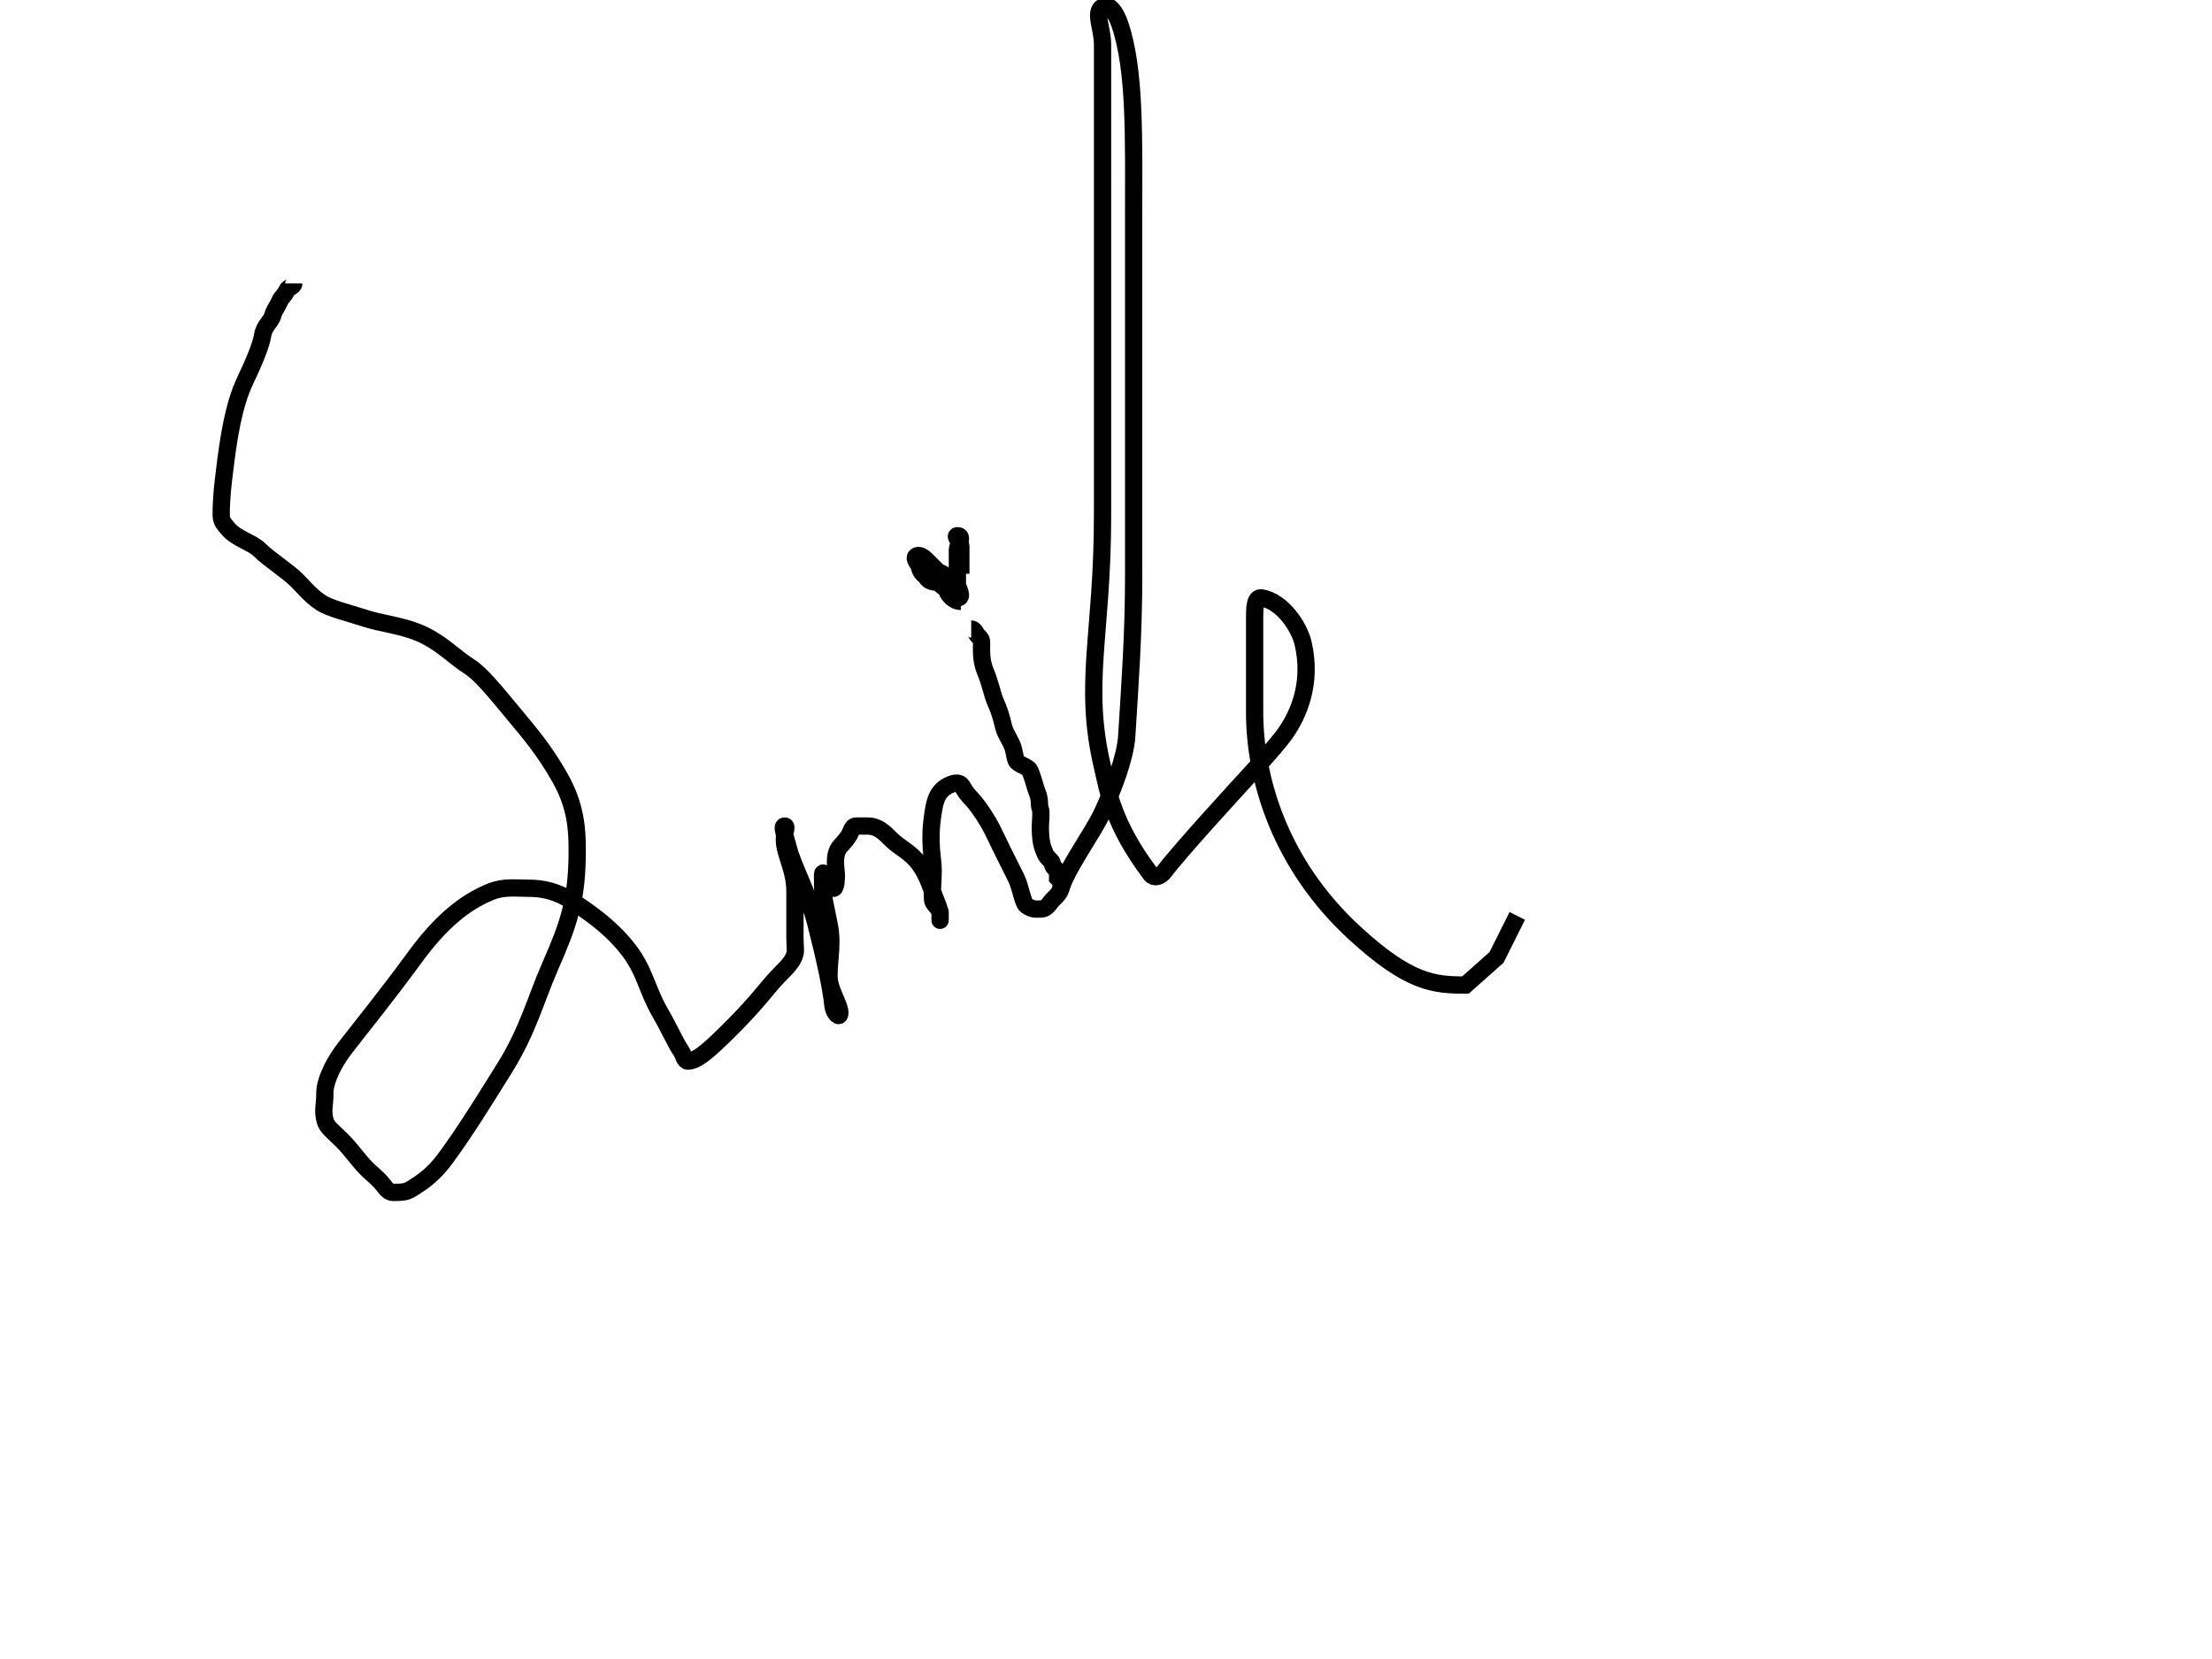 <?xml version="1.0"?><svg width="640" height="480" xmlns="http://www.w3.org/2000/svg">
 <!-- Created with SVG-edit - http://svg-edit.googlecode.com/ -->
 <g>
  <title>Layer 1</title>
  <path d="m85,82c0,1 -1.617,1.076 -2,2c-0.541,1.307 -1.617,2.076 -2,3c-0.541,1.307 -1.77,3.027 -2,4c-0.514,2.176 -2.519,3.039 -3,6c-0.507,3.121 -2.851,8.485 -5,13c-3.544,7.446 -4.9,17.067 -6,26c-0.504,4.092 -1,8 -1,13c0,2 1.103,2.906 2,4c2.286,2.788 7,4 9,6c3,3 8,6 11,9c2,2 4.761,5.416 8,7c2.841,1.389 6.876,2.343 12,4c3.923,1.269 10.289,2.049 15,4c6.662,2.76 10.073,6.882 15,10c3.047,1.928 7.119,6.899 13,14c4.084,4.932 8.458,9.977 13,18c4.674,8.255 5,15 5,21c0,6 -0.377,11.887 -2,18c-1.309,4.928 -2.953,9.02 -6,16c-3.94,9.026 -6.346,18.383 -13,29c-4.568,7.289 -10.615,17.269 -17,26c-3.779,5.169 -7.31,7.337 -10,9c-1.203,0.744 -2,1 -5,1c-1,0 -1.693,-0.186 -3,-2c-0.827,-1.147 -2.324,-2.52 -4,-4c-2.703,-2.386 -5,-6 -8,-9c-3,-3 -4.486,-3.824 -5,-6c-0.689,-2.92 0,-4 0,-8c0,-2 1.227,-6.818 6,-13c5.257,-6.809 11.487,-14.358 20,-26c7.559,-10.337 14.519,-15.994 22,-19c3.826,-1.537 7,-1 11,-1c4,0 8.124,0.803 13,4c7.194,4.717 12.122,8.904 16,14c4.612,6.061 5.188,11.407 9,18c2.503,4.329 4.693,9.186 6,11c0.827,1.147 1,3 2,3c2,0 4.374,-1.573 9,-6c7.681,-7.349 11.714,-12.212 14,-15c4.483,-5.468 6.955,-6.549 8,-10c0.29,-0.957 0,-2 0,-5c0,-2 0,-7 0,-13c0,-6 -2.496,-9.908 -3,-14c-0.367,-2.978 1,-5 0,-5c-1,0 0.238,2.931 1,6c1.466,5.903 5.646,12.81 8,22c2.775,10.831 4.498,18.926 5,24c0.197,1.99 2,4 2,2c0,-2 -2.493,-5.879 -3,-9c-0.641,-3.948 1.135,-10.108 0,-16c-1.018,-5.288 -2,-9 -2,-12c0,-1 0,-2 0,-3c0,-1 0.617,0.076 1,1c0.541,1.307 0.693,2.459 2,3c0.924,0.383 1,-3 1,-4c0,-1 -1.072,-5.611 1,-8c1.465,-1.689 2.459,-2.693 3,-4c0.765,-1.848 1,-2 2,-2c1,0 2,0 3,0c3,0 4.764,1.764 7,4c2.236,2.236 5.519,3.558 8,7c2.615,3.628 3.289,6.868 5,11c1.21,2.922 1,4 1,5c0,1 0,-1 0,-2c0,-1 -0.824,-1.098 -2,-3c-0.526,-0.851 0,-6 0,-9c0,-4 -1.442,-8.116 0,-17c0.507,-3.121 1.08,-6.376 5,-8c0.924,-0.383 2.293,-0.707 3,0c0.707,0.707 1,2 3,4c1,1 3.19,3.882 5,7c1.122,1.934 2.416,4.761 4,8c1.389,2.841 2.416,4.761 4,8c1.389,2.841 1.853,7.173 3,8c1.814,1.307 3,1 4,1c1,0 1.693,-0.186 3,-2c0.827,-1.147 2.466,-2.073 3,-4c1.556,-5.619 9.178,-15.914 12,-22c3.204,-6.909 6.627,-16.012 7,-22c1.002,-16.093 2,-30 2,-46c0,-21 0,-74 0,-103c0,-24 0.544,-43.72 -4,-57c-1.167,-3.411 -3.098,-6.176 -5,-5c-2.552,1.577 0,6 0,11c0,6 0,14 0,38c0,45 0,72 0,98c0,35 -5.744,48.669 0,73c1.541,6.529 2.906,16.374 14,31c0.855,1.127 2.693,0.814 4,-1c1.654,-2.295 7.73,-9.229 12,-14c11.318,-12.645 19.671,-21.213 23,-26c3.655,-5.257 7.757,-14.321 5,-26c-1.027,-4.353 -5.757,-11.987 -12,-13c-1.974,-0.32 -2,3 -2,6c0,8 0,19 0,27c0,19 7.102,43.888 29,64c15.762,14.476 23,15 32,15l9,-8l6,-12" id="svg_4" stroke-width="5" stroke="#000000" fill="none"/>
  <path d="m281,182c1,0 1.293,1.293 2,2c0.707,0.707 1,1 1,2c0,2 -0.21,5.078 1,8c1.711,4.132 2.084,6.96 3,9c2.206,4.913 2,7 3,9c1,2 1.459,2.693 2,4c0.383,0.924 0.617,3.076 1,4c0.541,1.307 3.459,1.693 4,3c1.148,2.772 1.459,4.693 2,6c1.148,2.772 0.459,3.693 1,5c0.383,0.924 0,4 0,5c0,4 0.459,5.693 1,7c0.765,1.848 0.586,1.586 2,3c0.707,0.707 0.293,1.293 1,2c0.707,0.707 1,1 1,2l0,1l1,1l0,2" id="svg_5" stroke-width="5" stroke="#000000" fill="none"/>
  <path d="m278,174c-2,0 -3.459,-1.693 -4,-3c-0.383,-0.924 -1,-1 -2,-2c-1,-1 -2.824,-0.098 -4,-2c-0.526,-0.851 -1.486,-0.824 -2,-3c-0.23,-0.973 -1.707,-2.293 -1,-3c0.707,-0.707 2,0 3,1c1,1 2,2 3,3c1,1 1.586,0.586 3,2c0.707,0.707 1.459,2.693 2,4c0.383,0.924 0,2 1,2c2,0 0,-3 0,-4c0,-1 0,-2 0,-3c0,-1 0,-3 0,-4c0,-1 0,-2 0,-3c0,-1 2,-4 0,-4c-1,0 1,2 1,3c0,1 0,2 0,3c0,1 0,3 0,4l0,1" id="svg_8" stroke-width="5" stroke="#000000" fill="#ff007f"/>
 </g>
</svg>